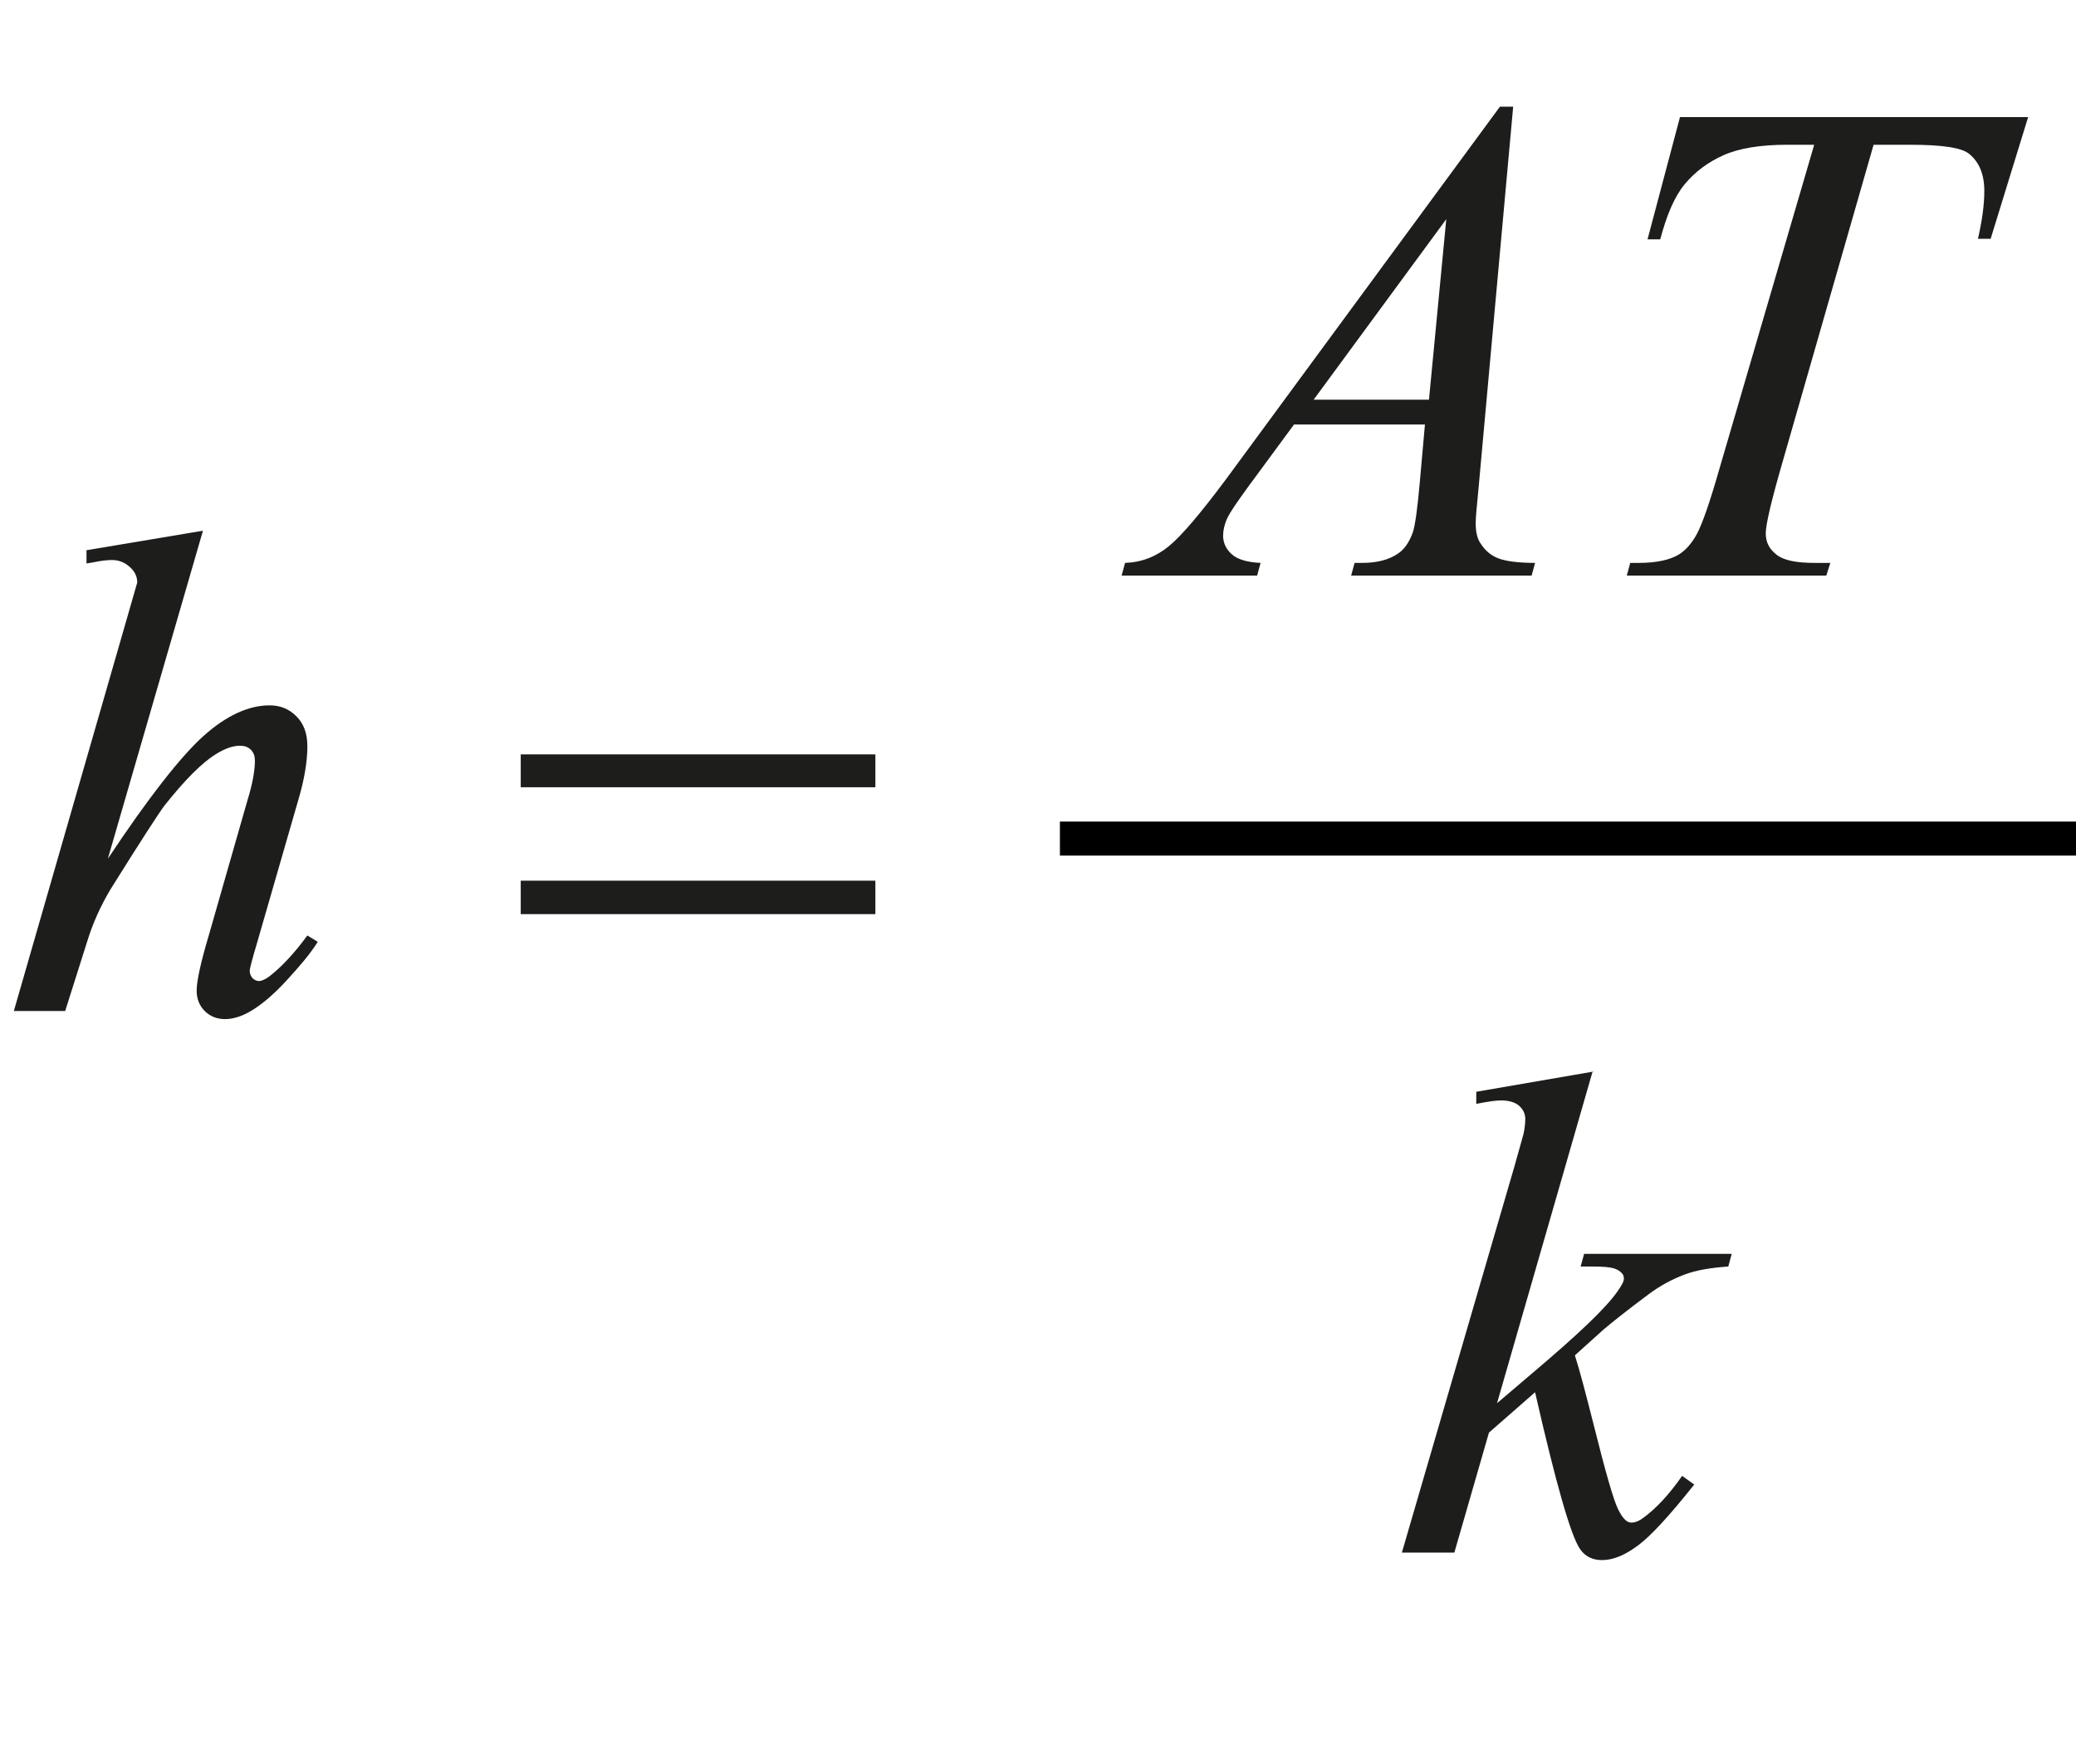 <?xml version="1.0" encoding="UTF-8"?><svg id="Camada_2" xmlns="http://www.w3.org/2000/svg" viewBox="0 0 36 30.58"><defs><style>.cls-1{fill:#1d1d1b;}.cls-2{fill:none;stroke:#000;stroke-miterlimit:10;stroke-width:.59px;}</style></defs><g id="Camada_1-2"><line class="cls-2" x1="18.38" y1="14.54" x2="36" y2="14.54"/><path class="cls-1" d="M3.52,9.2l-1.65,5.69c.71-1.07,1.27-1.78,1.66-2.13s.78-.53,1.14-.53c.19,0,.34.06.47.19s.19.3.19.52c0,.26-.05.57-.16.94l-.71,2.46c-.09.3-.13.46-.13.49,0,.05.02.1.05.13s.07.05.11.05c.05,0,.11-.03.18-.08.22-.17.44-.41.66-.71l.18.11c-.13.21-.32.43-.55.68s-.44.42-.61.52-.32.14-.45.14c-.14,0-.26-.05-.35-.14s-.14-.21-.14-.35c0-.17.07-.49.21-.96l.67-2.34c.09-.29.13-.52.13-.69,0-.08-.02-.14-.07-.19s-.11-.07-.19-.07c-.11,0-.24.04-.39.13-.27.16-.57.47-.92.91-.09.12-.41.61-.94,1.46-.16.27-.3.57-.4.9l-.38,1.2H.24l1.93-6.7.21-.73c0-.1-.04-.19-.13-.27s-.19-.12-.31-.12c-.07,0-.18.01-.32.04l-.12.02v-.23l2.03-.34Z"/><path class="cls-1" d="M26.24,1.85l-.6,6.61c-.03.31-.05.51-.05.61,0,.16.03.28.09.36.07.11.17.2.3.25s.34.08.64.08l-.06.22h-3.13l.06-.22h.13c.25,0,.46-.05.62-.16.11-.07.2-.2.26-.37.04-.12.08-.41.12-.86l.09-1.01h-2.27l-.81,1.1c-.18.25-.3.42-.35.53s-.07.21-.07.3c0,.12.05.23.15.32s.27.14.5.15l-.06.22h-2.35l.06-.22c.29-.01.54-.11.76-.29s.55-.57.99-1.16l4.75-6.46h.21ZM25.08,3.8l-2.3,3.13h2l.3-3.13Z"/><path class="cls-1" d="M29.13,2.03h6.04l-.65,2.11h-.22c.07-.31.11-.58.11-.83,0-.29-.09-.5-.26-.64-.13-.11-.47-.16-1.03-.16h-.63l-1.57,5.47c-.2.69-.3,1.11-.3,1.27,0,.15.06.27.19.37s.35.14.66.14h.27l-.07.22h-3.46l.06-.22h.15c.3,0,.54-.05.7-.15.11-.07.22-.19.31-.36s.22-.54.38-1.1l1.65-5.64h-.47c-.46,0-.83.06-1.1.18s-.5.29-.68.51-.31.54-.42.95h-.22l.56-2.11Z"/><path class="cls-1" d="M27.62,18.57l-1.66,5.76.67-.57c.73-.62,1.21-1.07,1.42-1.37.07-.1.11-.17.11-.22,0-.04-.01-.07-.04-.1s-.07-.06-.14-.08-.19-.03-.36-.03h-.21l.06-.22h2.56l-.06.22c-.29.02-.55.06-.76.14s-.42.19-.62.34c-.39.29-.65.5-.78.61l-.5.45c.09.28.19.67.32,1.18.21.84.35,1.33.43,1.49s.15.23.23.23c.07,0,.14-.03.23-.1.2-.15.42-.38.65-.71l.21.15c-.43.54-.75.89-.98,1.06s-.43.25-.62.25c-.16,0-.29-.06-.38-.19-.16-.23-.42-1.14-.78-2.72l-.8.7-.6,2.08h-.91l1.95-6.69.16-.57c.02-.1.03-.18.03-.26,0-.09-.04-.17-.11-.23s-.18-.09-.31-.09c-.09,0-.23.02-.43.06v-.21l2.03-.35Z"/><path class="cls-1" d="M9.03,13.08h6.15v.57h-6.15v-.57ZM9.03,15.27h6.15v.58h-6.15v-.58Z"/></g></svg>